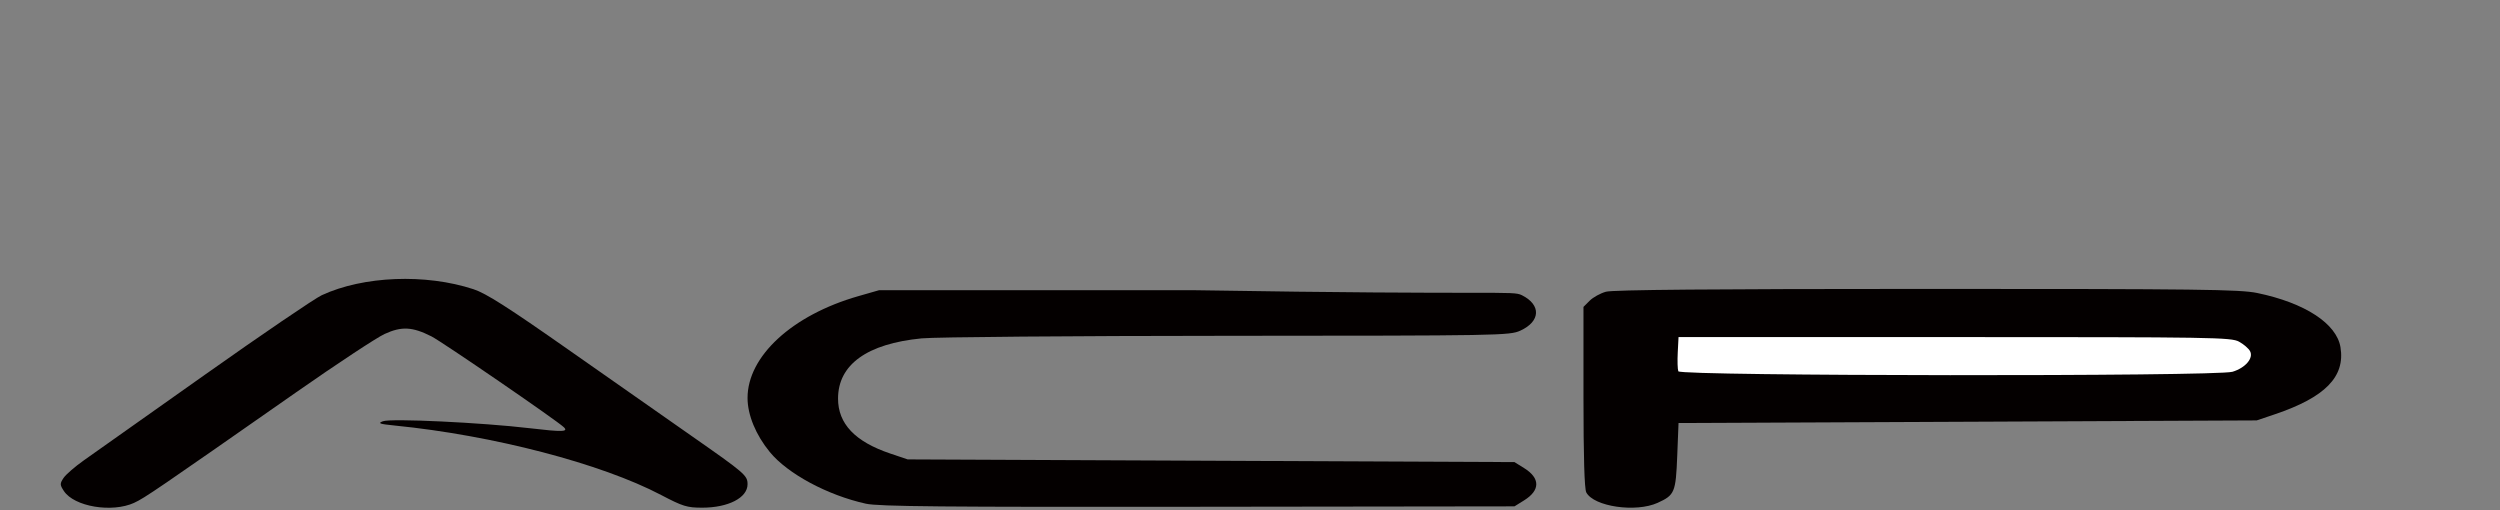 <?xml version="1.0" encoding="UTF-8" standalone="no"?>
<!-- Created with Inkscape (http://www.inkscape.org/) -->

<svg
   xmlns:dc="http://purl.org/dc/elements/1.1/"
   xmlns:cc="http://creativecommons.org/ns#"
   xmlns:rdf="http://www.w3.org/1999/02/22-rdf-syntax-ns#"
   xmlns:svg="http://www.w3.org/2000/svg"
   xmlns="http://www.w3.org/2000/svg"
   xmlns:sodipodi="http://sodipodi.sourceforge.net/DTD/sodipodi-0.dtd"
   xmlns:inkscape="http://www.inkscape.org/namespaces/inkscape"
   width="253.991mm"
   height="51.839mm"
   viewBox="0 0 253.991 51.839"
   version="1.1"
   id="svg8"
   inkscape:version="0.92.4 (5da689c313, 2019-01-14)"
   sodipodi:docname="logo_.svg">
  <rect x="0" y="0" width="253.991" height="51.839" fill="#808080" stroke="none"/>
  <defs
     id="defs2" />
  <sodipodi:namedview
     id="base"
     pagecolor="#ffffff"
     bordercolor="#666666"
     borderopacity="1.0"
     inkscape:pageopacity="0.0"
     inkscape:pageshadow="2"
     inkscape:zoom="0.98994949"
     inkscape:cx="589.64491"
     inkscape:cy="44.086485"
     inkscape:document-units="mm"
     inkscape:current-layer="layer1"
     showgrid="false"
     fit-margin-top="0"
     fit-margin-left="0"
     fit-margin-right="0"
     fit-margin-bottom="0"
     inkscape:window-width="1920"
     inkscape:window-height="1017"
     inkscape:window-x="1352"
     inkscape:window-y="-8"
     inkscape:window-maximized="1" />
  <g
     inkscape:label="Capa 1"
     inkscape:groupmode="layer"
     id="layer1"
     transform="translate(12.847,-66.217)">
    <g
       transform="translate(6.086,116.874)"
       id="layer1-4"
       inkscape:label="Capa 1">
      <g
         transform="translate(-0.802,75.858)"
         id="g844">
        <path
           inkscape:connector-curvature="0"
           id="path933"
           d="m -4.495,-75.434 c 1.053,-0.482 2.223,-1.28 16.483,-11.246 4.118,-2.878 8.148,-5.535 8.956,-5.905 1.729,-0.792 2.815,-0.736 4.76,0.246 1.082,0.546 12.683,8.505 13.441,9.221 0.509,0.481 -0.122,0.501 -3.446,0.109 -4.886,-0.577 -14.114,-1.015 -14.924,-0.709 -0.558,0.21 -0.371,0.279 1.191,0.435 9.997,0.998 20.977,3.86 27.066,7.055 2.209,1.159 2.635,1.291 4.176,1.291 2.654,0 4.609,-1.008 4.609,-2.376 0,-0.898 -0.252,-1.116 -5.689,-4.913 -2.474,-1.728 -8.096,-5.665 -12.494,-8.75 -6.153,-4.316 -8.379,-5.735 -9.657,-6.155 -4.867,-1.601 -11.197,-1.351 -15.419,0.608 -0.728,0.338 -6.085,3.984 -11.906,8.103 -5.821,4.119 -11.334,8.018 -12.25,8.664 -0.917,0.646 -1.853,1.459 -2.081,1.806 -0.378,0.576 -0.375,0.691 0.034,1.315 1.045,1.595 4.884,2.24 7.154,1.202 z"
           style="fill:#040000;fill-opacity:1;stroke-width:0.265" />
        <path
           inkscape:connector-curvature="0"
           id="path931"
           d="m 136.712,-75.679 c 1.651,-1.027 1.651,-2.254 0,-3.281 l -0.979,-0.608 -30.824,-0.137 -30.824,-0.137 -1.76,-0.593 c -3.587,-1.209 -5.313,-3.024 -5.313,-5.586 0,-3.454 2.951,-5.578 8.499,-6.118 1.398,-0.136 15.401,-0.253 31.117,-0.26 27.643,-0.012 28.612,-0.029 29.699,-0.523 2.063,-0.937 2.137,-2.621 0.157,-3.603 -0.984,-0.488 -2.067,0.007 -33.164,-0.505 H 71.176 l -2.117,0.607 c -6.712,1.924 -11.25,6.102 -11.242,10.349 0.003,1.72 0.839,3.748 2.262,5.484 1.811,2.21 5.861,4.387 9.766,5.25 1.286,0.284 7.818,0.344 33.742,0.311 l 32.147,-0.042 z"
           style="fill:#040000;fill-opacity:1;stroke-width:0.265" />
        <path
           inkscape:connector-curvature="0"
           id="path929"
           d="m 150.286,-75.432 c 1.724,-0.784 1.837,-1.057 1.984,-4.772 l 0.132,-3.334 29.369,-0.132 29.369,-0.132 1.852,-0.625 c 5.107,-1.725 7.149,-3.809 6.663,-6.802 -0.391,-2.411 -3.622,-4.518 -8.462,-5.518 -1.767,-0.365 -5.897,-0.416 -33.578,-0.415 -21.725,0.001 -31.883,0.09 -32.589,0.286 -0.564,0.157 -1.308,0.567 -1.654,0.913 l -0.628,0.628 v 9.158 c 0,6.055 0.097,9.339 0.286,9.692 0.773,1.444 5.037,2.064 7.255,1.055 z"
           style="fill:#040000;fill-opacity:1;stroke-width:0.265" />
        <path
           inkscape:connector-curvature="0"
           id="path848"
           d="m 152.38,-88.793 c -0.076,-0.198 -0.102,-1.061 -0.058,-1.918 l 0.08,-1.558 h 28.046 c 26.274,0 28.1,0.029 28.898,0.466 0.469,0.256 0.972,0.69 1.119,0.964 0.378,0.706 -0.47,1.701 -1.785,2.095 -1.641,0.492 -56.111,0.445 -56.3,-0.049 z"
           style="fill:#ffffff;fill-opacity:1;stroke-width:0.265" />
      </g>
    </g>
  </g>
</svg>
